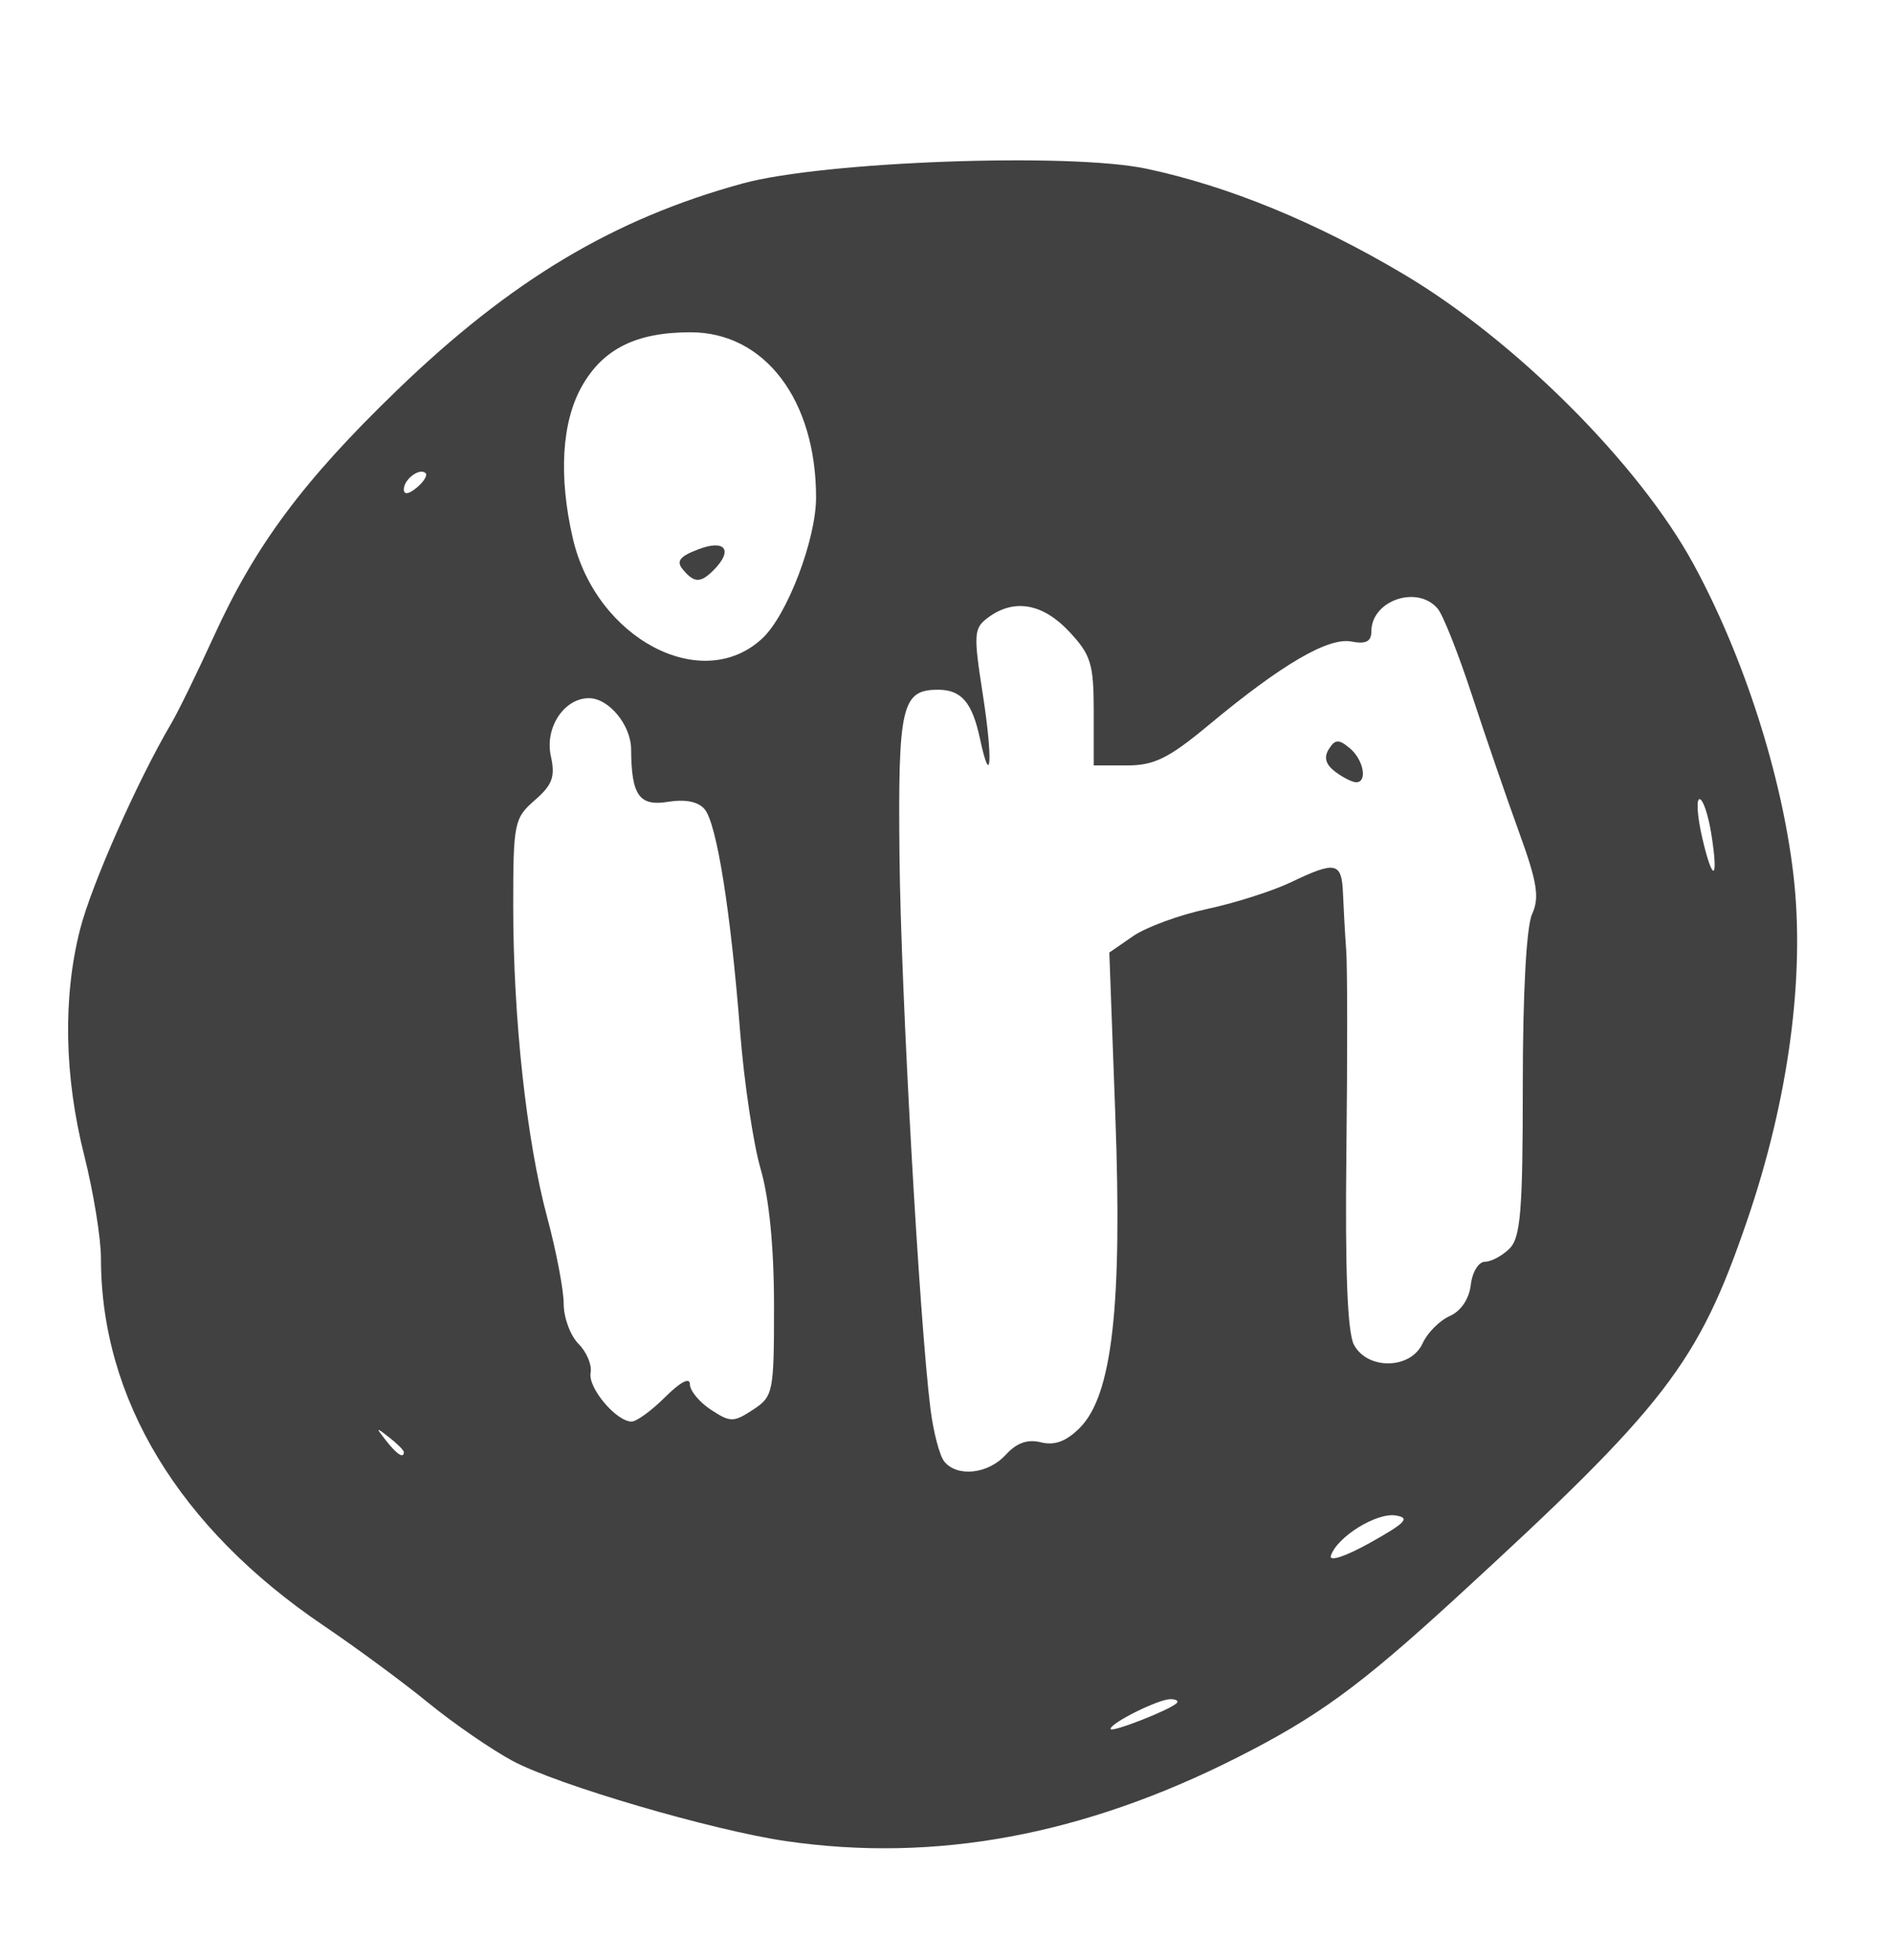 <?xml version="1.0" encoding="UTF-8" standalone="no"?>
<!-- Created with Inkscape (http://www.inkscape.org/) -->

<svg
   width="79.375mm"
   height="82.197mm"
   viewBox="0 0 79.375 82.197"
   version="1.1"
   id="svg5"
   sodipodi:docname="linkedin.svg"
   inkscape:version="1.1.1 (3bf5ae0d25, 2021-09-20)"
   xmlns:inkscape="http://www.inkscape.org/namespaces/inkscape"
   xmlns:sodipodi="http://sodipodi.sourceforge.net/DTD/sodipodi-0.dtd"
   xmlns="http://www.w3.org/2000/svg"
   xmlns:svg="http://www.w3.org/2000/svg">
  <sodipodi:namedview
     id="namedview7"
     pagecolor="#ffffff"
     bordercolor="#666666"
     borderopacity="1.0"
     inkscape:pageshadow="2"
     inkscape:pageopacity="0.0"
     inkscape:pagecheckerboard="0"
     inkscape:document-units="mm"
     showgrid="false"
     inkscape:zoom="0.88388348"
     inkscape:cx="-28.284271"
     inkscape:cy="5.0911688"
     inkscape:window-width="1920"
     inkscape:window-height="991"
     inkscape:window-x="-9"
     inkscape:window-y="-9"
     inkscape:window-maximized="1"
     inkscape:current-layer="layer1" />
  <defs
     id="defs2" />
  <g
     inkscape:label="Capa 1"
     inkscape:groupmode="layer"
     id="layer1">
    <path
       style="fill:#414141;stroke-width:0.353;fill-opacity:1"
       d="M 32.985,77.219 C 29.89,76.772 23.358,74.856 21.486,73.847 20.595,73.366 19.007,72.271 17.958,71.414 16.91,70.557 14.94,69.104 13.582,68.186 7.512,64.081 4.233,58.674 4.233,52.768 c 0,-0.839 -0.315,-2.776 -0.7,-4.304 -0.841,-3.339 -0.901,-6.649 -0.173,-9.496 0.481,-1.878 2.412,-6.238 3.822,-8.629 0.286,-0.485 1.093,-2.138 1.794,-3.673 1.74,-3.812 3.748,-6.509 7.659,-10.288 4.787,-4.625 9.089,-7.2 14.507,-8.684 3.379,-0.926 13.704,-1.303 16.93,-0.618 3.425,0.727 7.095,2.232 10.789,4.426 4.687,2.783 9.866,7.966 12.146,12.152 2.104,3.865 3.702,8.834 4.193,13.035 0.494,4.231 -0.199,9.406 -1.94,14.492 -2.06,6.016 -3.406,7.761 -12.224,15.847 -4.033,3.698 -5.788,4.977 -9.177,6.69 -6.437,3.254 -12.633,4.403 -18.874,3.501 z M 49.341,71.426 c 0.091,-0.091 -0.028,-0.165 -0.264,-0.165 -0.504,0 -2.511,0.998 -2.511,1.249 0,0.178 2.482,-0.791 2.775,-1.083 z m 9.178,-7.869 c -0.805,-0.126 -2.451,0.896 -2.714,1.686 -0.089,0.268 0.615,0.035 1.662,-0.551 1.482,-0.828 1.676,-1.038 1.052,-1.135 z m -16.344,-2.546 c 0.452,-0.499 0.911,-0.662 1.473,-0.521 0.571,0.143 1.061,-0.039 1.628,-0.606 1.359,-1.359 1.786,-5.11 1.491,-13.099 l -0.252,-6.836 0.996,-0.688 c 0.548,-0.378 1.949,-0.892 3.113,-1.141 1.164,-0.249 2.742,-0.753 3.506,-1.119 1.885,-0.903 2.131,-0.849 2.183,0.481 0.025,0.631 0.085,1.702 0.135,2.381 0.05,0.679 0.053,4.508 0.006,8.509 -0.057,4.924 0.046,7.517 0.318,8.026 0.572,1.068 2.381,1.033 2.878,-0.057 0.203,-0.445 0.715,-0.96 1.139,-1.147 0.468,-0.206 0.815,-0.719 0.882,-1.308 0.061,-0.534 0.328,-0.97 0.592,-0.97 0.264,0 0.73,-0.249 1.035,-0.554 0.463,-0.463 0.554,-1.598 0.554,-6.863 0,-3.855 0.152,-6.641 0.39,-7.164 0.318,-0.698 0.216,-1.335 -0.555,-3.456 -0.519,-1.43 -1.405,-4.008 -1.968,-5.728 -0.563,-1.72 -1.206,-3.347 -1.429,-3.616 -0.845,-1.018 -2.788,-0.36 -2.788,0.944 0,0.427 -0.228,0.543 -0.837,0.426 -0.97,-0.185 -2.926,0.959 -5.97,3.492 -1.688,1.404 -2.295,1.705 -3.442,1.705 H 45.861 v -2.256 c 0,-2.002 -0.115,-2.379 -1.023,-3.351 -1.108,-1.186 -2.305,-1.401 -3.389,-0.608 -0.621,0.454 -0.638,0.673 -0.24,3.23 0.429,2.762 0.348,4.043 -0.118,1.864 -0.326,-1.524 -0.779,-2.054 -1.757,-2.054 -1.527,0 -1.683,0.672 -1.618,6.97 0.058,5.649 0.833,19.479 1.299,23.192 0.122,0.97 0.382,1.962 0.578,2.205 0.542,0.671 1.847,0.527 2.581,-0.285 z M 55.989,32.367 c -0.402,-0.301 -0.488,-0.602 -0.271,-0.947 0.265,-0.42 0.415,-0.427 0.875,-0.045 0.582,0.483 0.762,1.433 0.271,1.433 -0.157,0 -0.551,-0.198 -0.875,-0.441 z M 16.933,60.897 c 0,-0.073 -0.278,-0.351 -0.617,-0.617 -0.56,-0.439 -0.572,-0.426 -0.133,0.133 0.461,0.588 0.751,0.775 0.751,0.484 z m 10.963,-2.309 c 0.628,-0.628 1.031,-0.838 1.031,-0.537 0,0.272 0.397,0.754 0.882,1.072 0.817,0.535 0.947,0.535 1.764,0 0.85,-0.557 0.882,-0.714 0.882,-4.373 0,-2.426 -0.202,-4.492 -0.561,-5.725 -0.309,-1.061 -0.696,-3.655 -0.861,-5.764 -0.396,-5.059 -0.978,-8.709 -1.485,-9.321 -0.266,-0.32 -0.81,-0.43 -1.54,-0.312 -1.206,0.196 -1.534,-0.272 -1.545,-2.203 -0.006,-1.018 -0.935,-2.144 -1.769,-2.144 -1.043,0 -1.858,1.239 -1.597,2.427 0.191,0.868 0.067,1.208 -0.672,1.851 -0.864,0.751 -0.906,0.958 -0.906,4.442 0,4.72 0.559,9.84 1.428,13.067 0.379,1.409 0.689,3.036 0.689,3.616 0,0.58 0.28,1.334 0.621,1.676 0.342,0.342 0.57,0.888 0.507,1.213 -0.12,0.624 1.075,2.046 1.72,2.046 0.209,0 0.844,-0.464 1.411,-1.031 z m 43.86,-23.616 c -0.128,-0.802 -0.35,-1.458 -0.492,-1.458 -0.142,0 -0.095,0.714 0.104,1.587 0.446,1.95 0.706,1.864 0.388,-0.129 z m -39.784,-8.205 c 1.04,-0.977 2.246,-4.146 2.246,-5.902 0,-4.095 -2.154,-6.93 -5.264,-6.93 -2.278,6e-4 -3.674,0.697 -4.56,2.273 -0.842,1.497 -0.976,3.764 -0.377,6.362 0.972,4.219 5.429,6.57 7.956,4.196 z m -3.339,-2.883 c -0.291,-0.35 -0.135,-0.55 0.662,-0.851 1.126,-0.425 1.457,0.048 0.619,0.886 -0.541,0.541 -0.81,0.533 -1.281,-0.035 z M 17.847,19.846 c -0.245,-0.245 -0.914,0.252 -0.914,0.679 0,0.234 0.202,0.207 0.538,-0.071 0.296,-0.245 0.465,-0.519 0.376,-0.608 z"
       id="path17367" />
  </g>
</svg>
